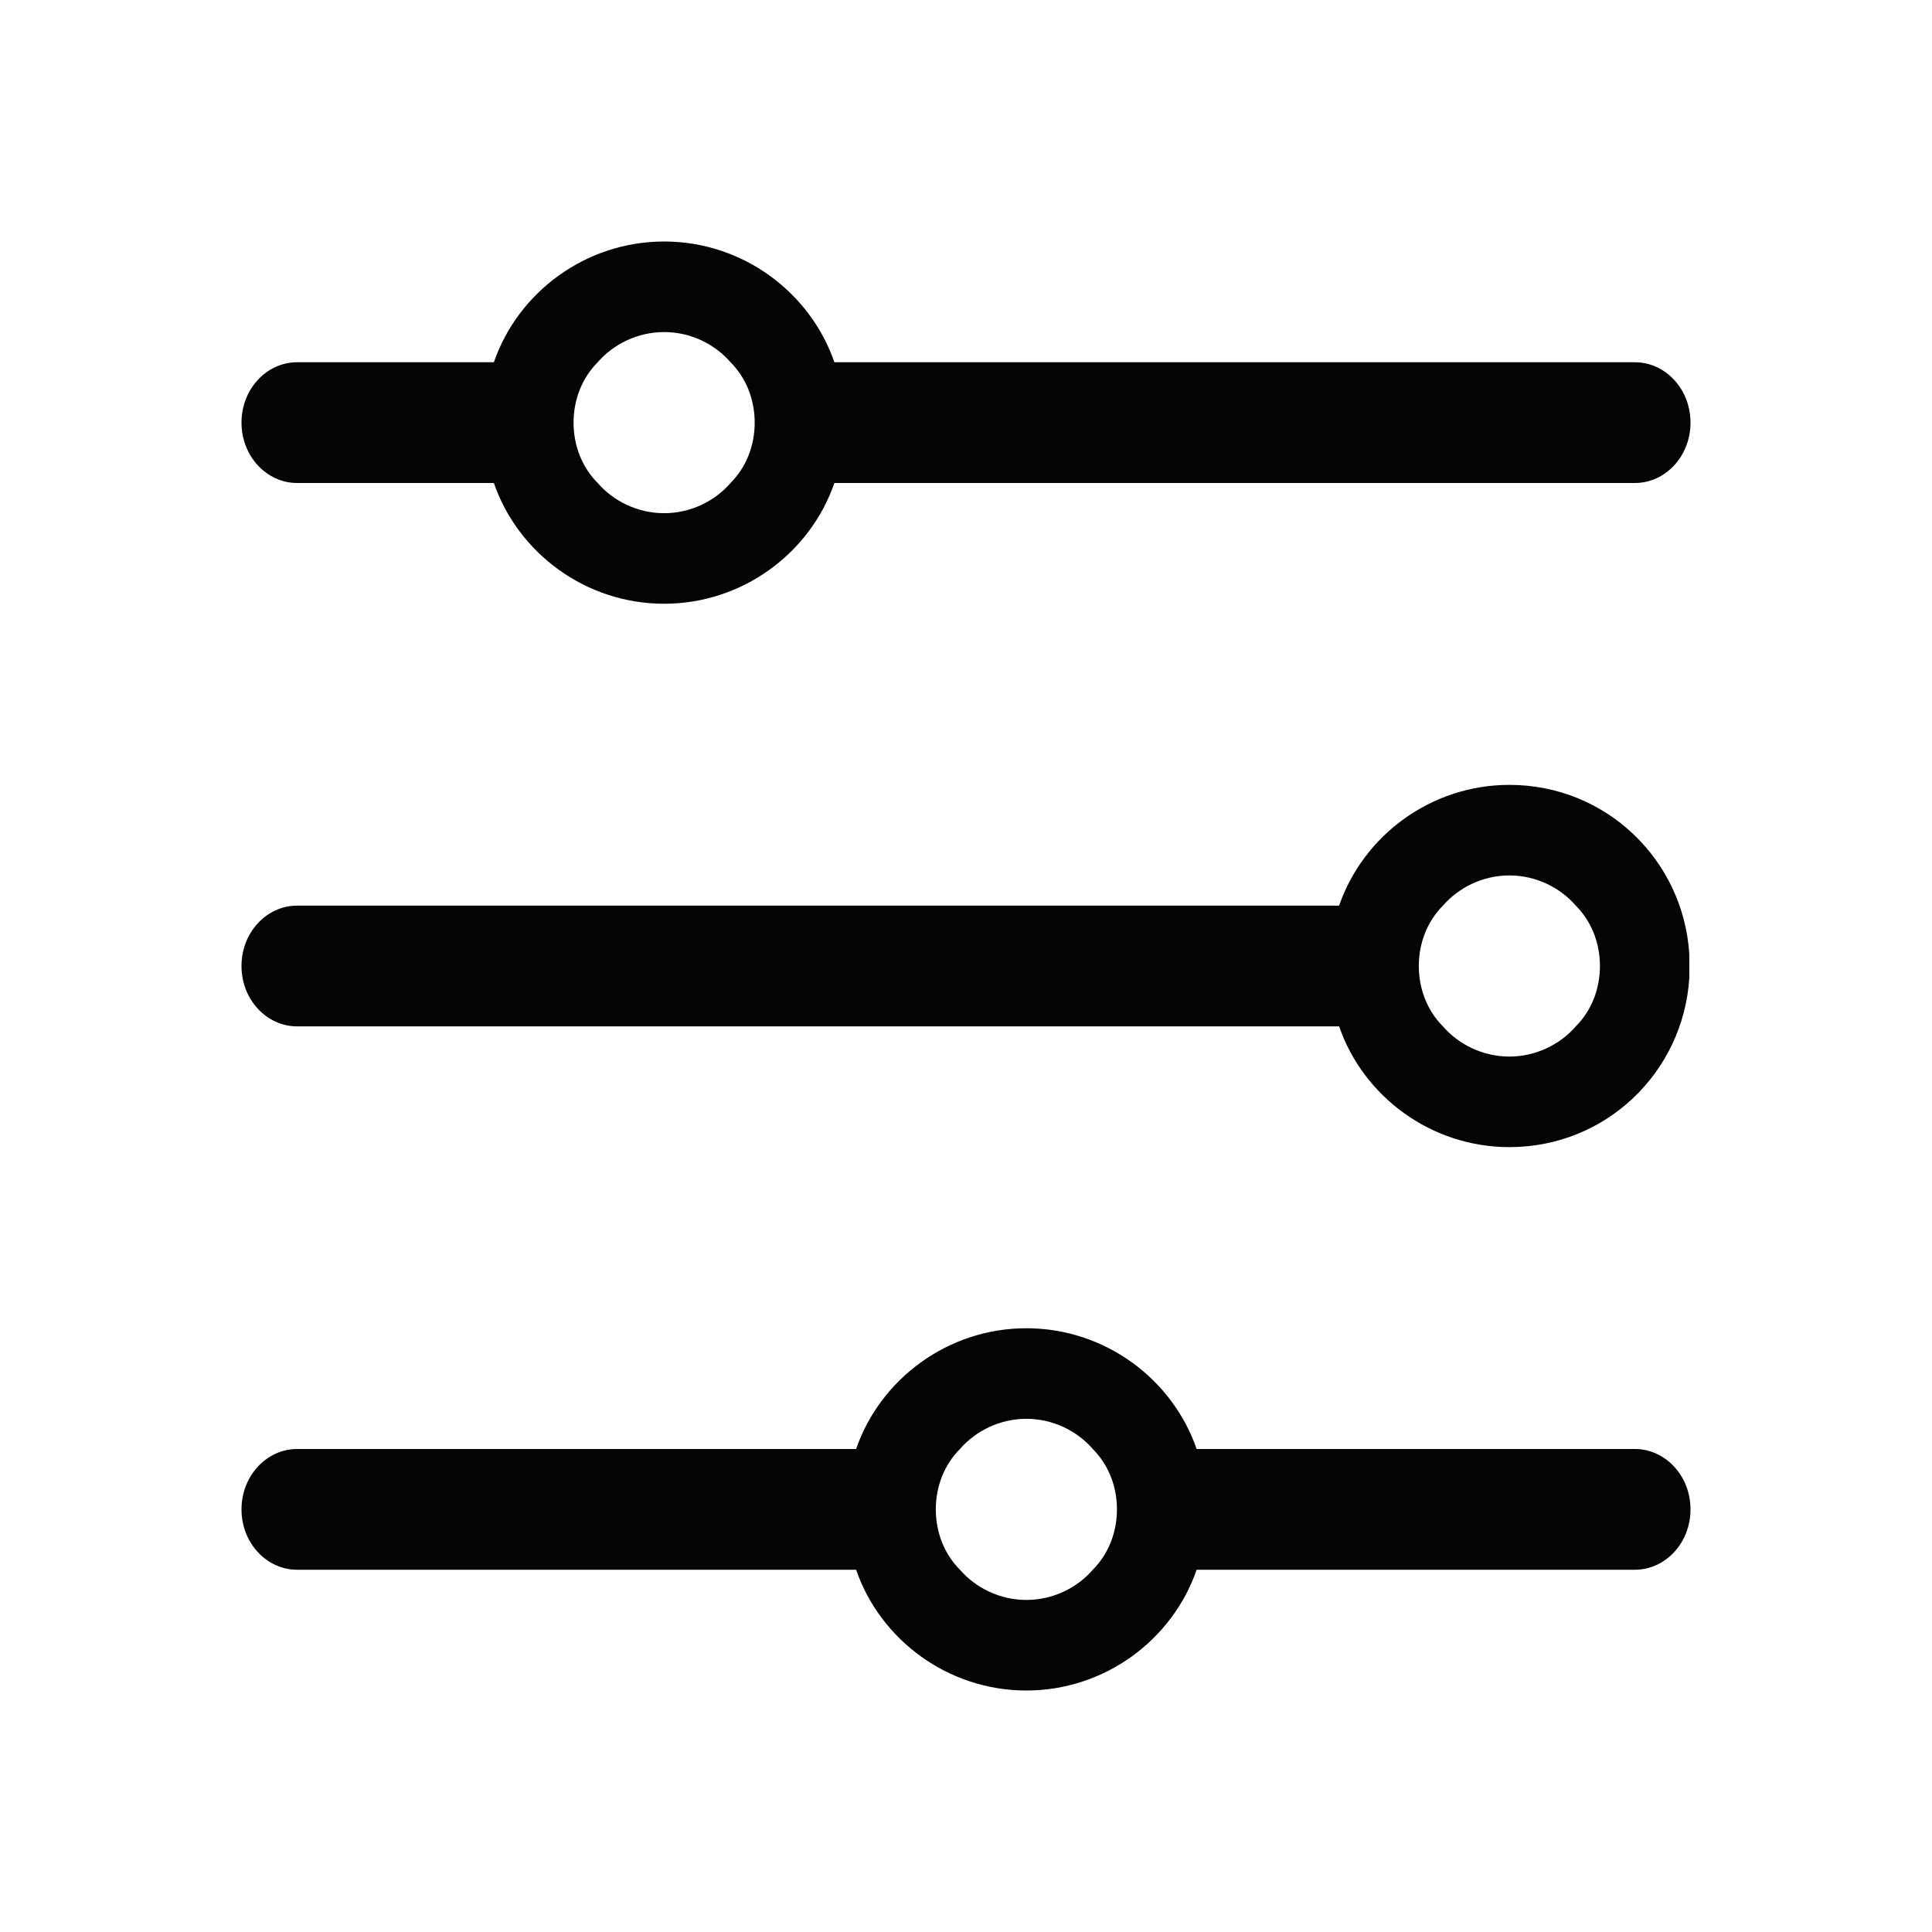 <svg width="32" height="32" viewBox="0 0 32 32" fill="none" xmlns="http://www.w3.org/2000/svg">
<path d="M27.08 6H13.82C13.42 4.84 12.3 4 11 4C9.7 4 8.58 4.84 8.18 6H4.92C4.42 6 4 6.44 4 7C4 7.56 4.42 8 4.92 8H8.18C8.58 9.16 9.7 10 11 10C12.3 10 13.42 9.16 13.82 8H27.08C27.58 8 28 7.56 28 7C28 6.44 27.58 6 27.08 6ZM11 8.5C10.56 8.5 10.16 8.3 9.9 8C9.64 7.74 9.5 7.38 9.5 7C9.5 6.62 9.64 6.26 9.9 6C10.16 5.7 10.56 5.5 11 5.5C11.44 5.5 11.84 5.7 12.1 6C12.36 6.26 12.5 6.62 12.5 7C12.5 7.38 12.36 7.74 12.1 8C11.84 8.3 11.44 8.5 11 8.5Z" fill="#050505"/>
<path d="M27.08 24H19.82C19.42 22.84 18.3 22 17 22C15.7 22 14.58 22.84 14.18 24H4.92C4.42 24 4 24.44 4 25C4 25.56 4.42 26 4.92 26H14.18C14.58 27.16 15.7 28 17 28C18.3 28 19.42 27.16 19.82 26H27.08C27.58 26 28 25.56 28 25C28 24.44 27.58 24 27.08 24ZM18.1 26C17.84 26.3 17.44 26.5 17 26.5C16.56 26.5 16.16 26.3 15.9 26C15.64 25.74 15.5 25.38 15.5 25C15.5 24.62 15.64 24.26 15.9 24C16.16 23.7 16.56 23.5 17 23.5C17.44 23.5 17.84 23.7 18.1 24C18.36 24.26 18.5 24.62 18.5 25C18.5 25.38 18.36 25.74 18.1 26Z" fill="#050505"/>
<path d="M27.98 15.8C27.88 14.24 26.6 13 25 13C23.7 13 22.58 13.84 22.18 15H4.92C4.42 15 4 15.44 4 16C4 16.56 4.42 17 4.92 17H22.18C22.58 18.16 23.7 19 25 19C26.6 19 27.88 17.76 27.98 16.2V15.8ZM25 17.5C24.56 17.5 24.16 17.3 23.9 17C23.64 16.74 23.5 16.38 23.5 16C23.5 15.62 23.64 15.26 23.9 15C24.16 14.7 24.56 14.5 25 14.5C25.44 14.5 25.84 14.7 26.1 15C26.36 15.26 26.5 15.62 26.5 16C26.5 16.38 26.36 16.74 26.1 17C25.84 17.3 25.44 17.5 25 17.5Z" fill="#050505"/>
</svg>
